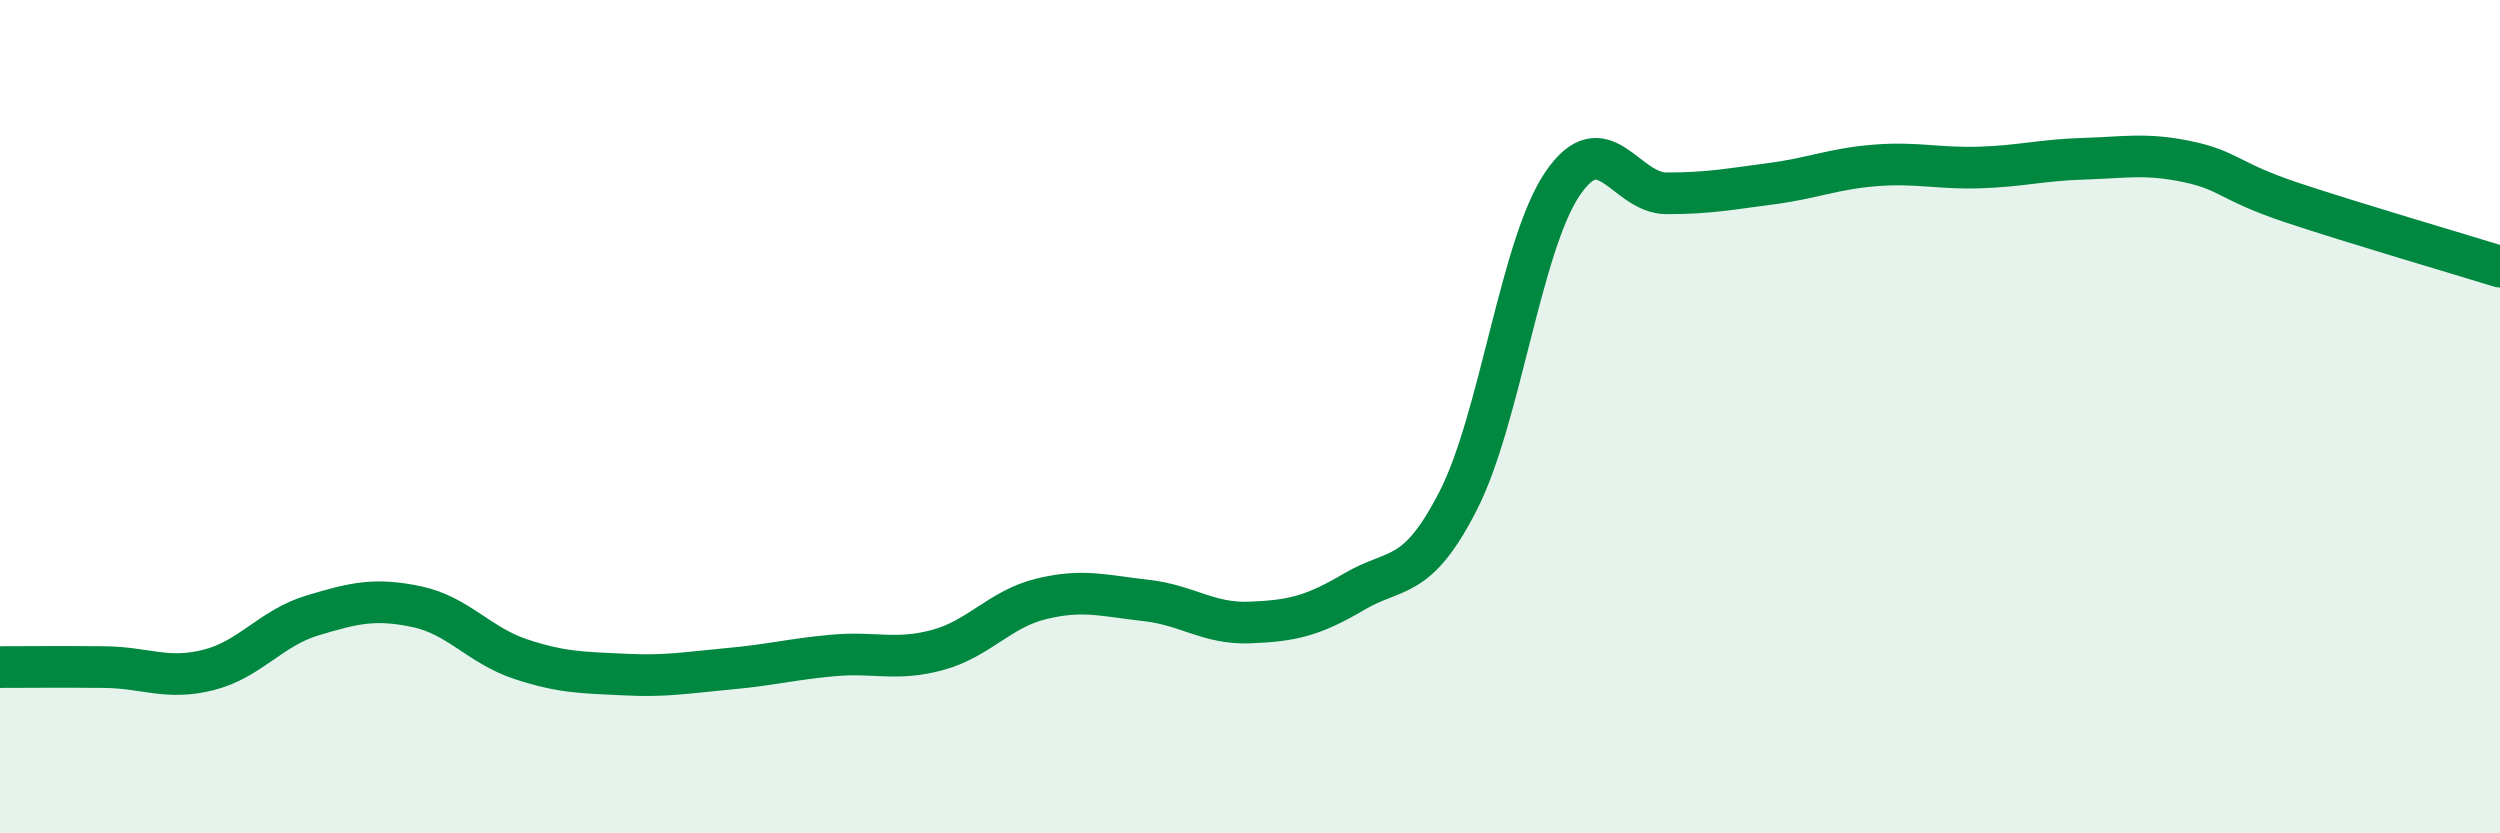 
    <svg width="60" height="20" viewBox="0 0 60 20" xmlns="http://www.w3.org/2000/svg">
      <path
        d="M 0,16.01 C 0.5,16.01 1.5,16 2.5,16.01 C 3.5,16.02 4,16.33 5,16.08 C 6,15.83 6.5,15.07 7.5,14.77 C 8.5,14.47 9,14.35 10,14.56 C 11,14.77 11.5,15.49 12.5,15.82 C 13.5,16.15 14,16.14 15,16.19 C 16,16.24 16.5,16.14 17.5,16.05 C 18.5,15.96 19,15.82 20,15.73 C 21,15.64 21.5,15.87 22.5,15.6 C 23.5,15.33 24,14.61 25,14.37 C 26,14.13 26.5,14.3 27.5,14.41 C 28.5,14.52 29,14.98 30,14.94 C 31,14.9 31.5,14.79 32.5,14.2 C 33.5,13.61 34,13.97 35,12.01 C 36,10.05 36.5,5.88 37.5,4.41 C 38.5,2.94 39,4.64 40,4.64 C 41,4.64 41.5,4.54 42.5,4.41 C 43.5,4.28 44,4.05 45,3.97 C 46,3.89 46.5,4.05 47.5,4.02 C 48.5,3.99 49,3.84 50,3.81 C 51,3.78 51.5,3.67 52.5,3.88 C 53.5,4.09 53.5,4.36 55,4.86 C 56.5,5.36 59,6.09 60,6.4L60 20L0 20Z"
        fill="#008740"
        opacity="0.1"
        stroke-linecap="round"
        stroke-linejoin="round"
      />
      <path
        d="M 0,16.01 C 0.5,16.01 1.5,16 2.5,16.01 C 3.5,16.02 4,16.33 5,16.08 C 6,15.83 6.5,15.07 7.5,14.77 C 8.5,14.47 9,14.35 10,14.56 C 11,14.77 11.5,15.49 12.5,15.82 C 13.5,16.15 14,16.14 15,16.19 C 16,16.24 16.5,16.14 17.5,16.05 C 18.5,15.96 19,15.82 20,15.73 C 21,15.64 21.5,15.87 22.5,15.6 C 23.5,15.33 24,14.61 25,14.37 C 26,14.13 26.5,14.3 27.5,14.41 C 28.5,14.52 29,14.98 30,14.94 C 31,14.9 31.5,14.79 32.5,14.2 C 33.5,13.61 34,13.97 35,12.01 C 36,10.05 36.5,5.88 37.5,4.41 C 38.5,2.94 39,4.64 40,4.64 C 41,4.64 41.5,4.54 42.5,4.41 C 43.5,4.28 44,4.05 45,3.97 C 46,3.89 46.5,4.05 47.5,4.02 C 48.5,3.99 49,3.84 50,3.81 C 51,3.78 51.5,3.67 52.5,3.88 C 53.5,4.09 53.5,4.36 55,4.86 C 56.5,5.36 59,6.09 60,6.4"
        stroke="#008740"
        stroke-width="1"
        fill="none"
        stroke-linecap="round"
        stroke-linejoin="round"
      />
    </svg>
  